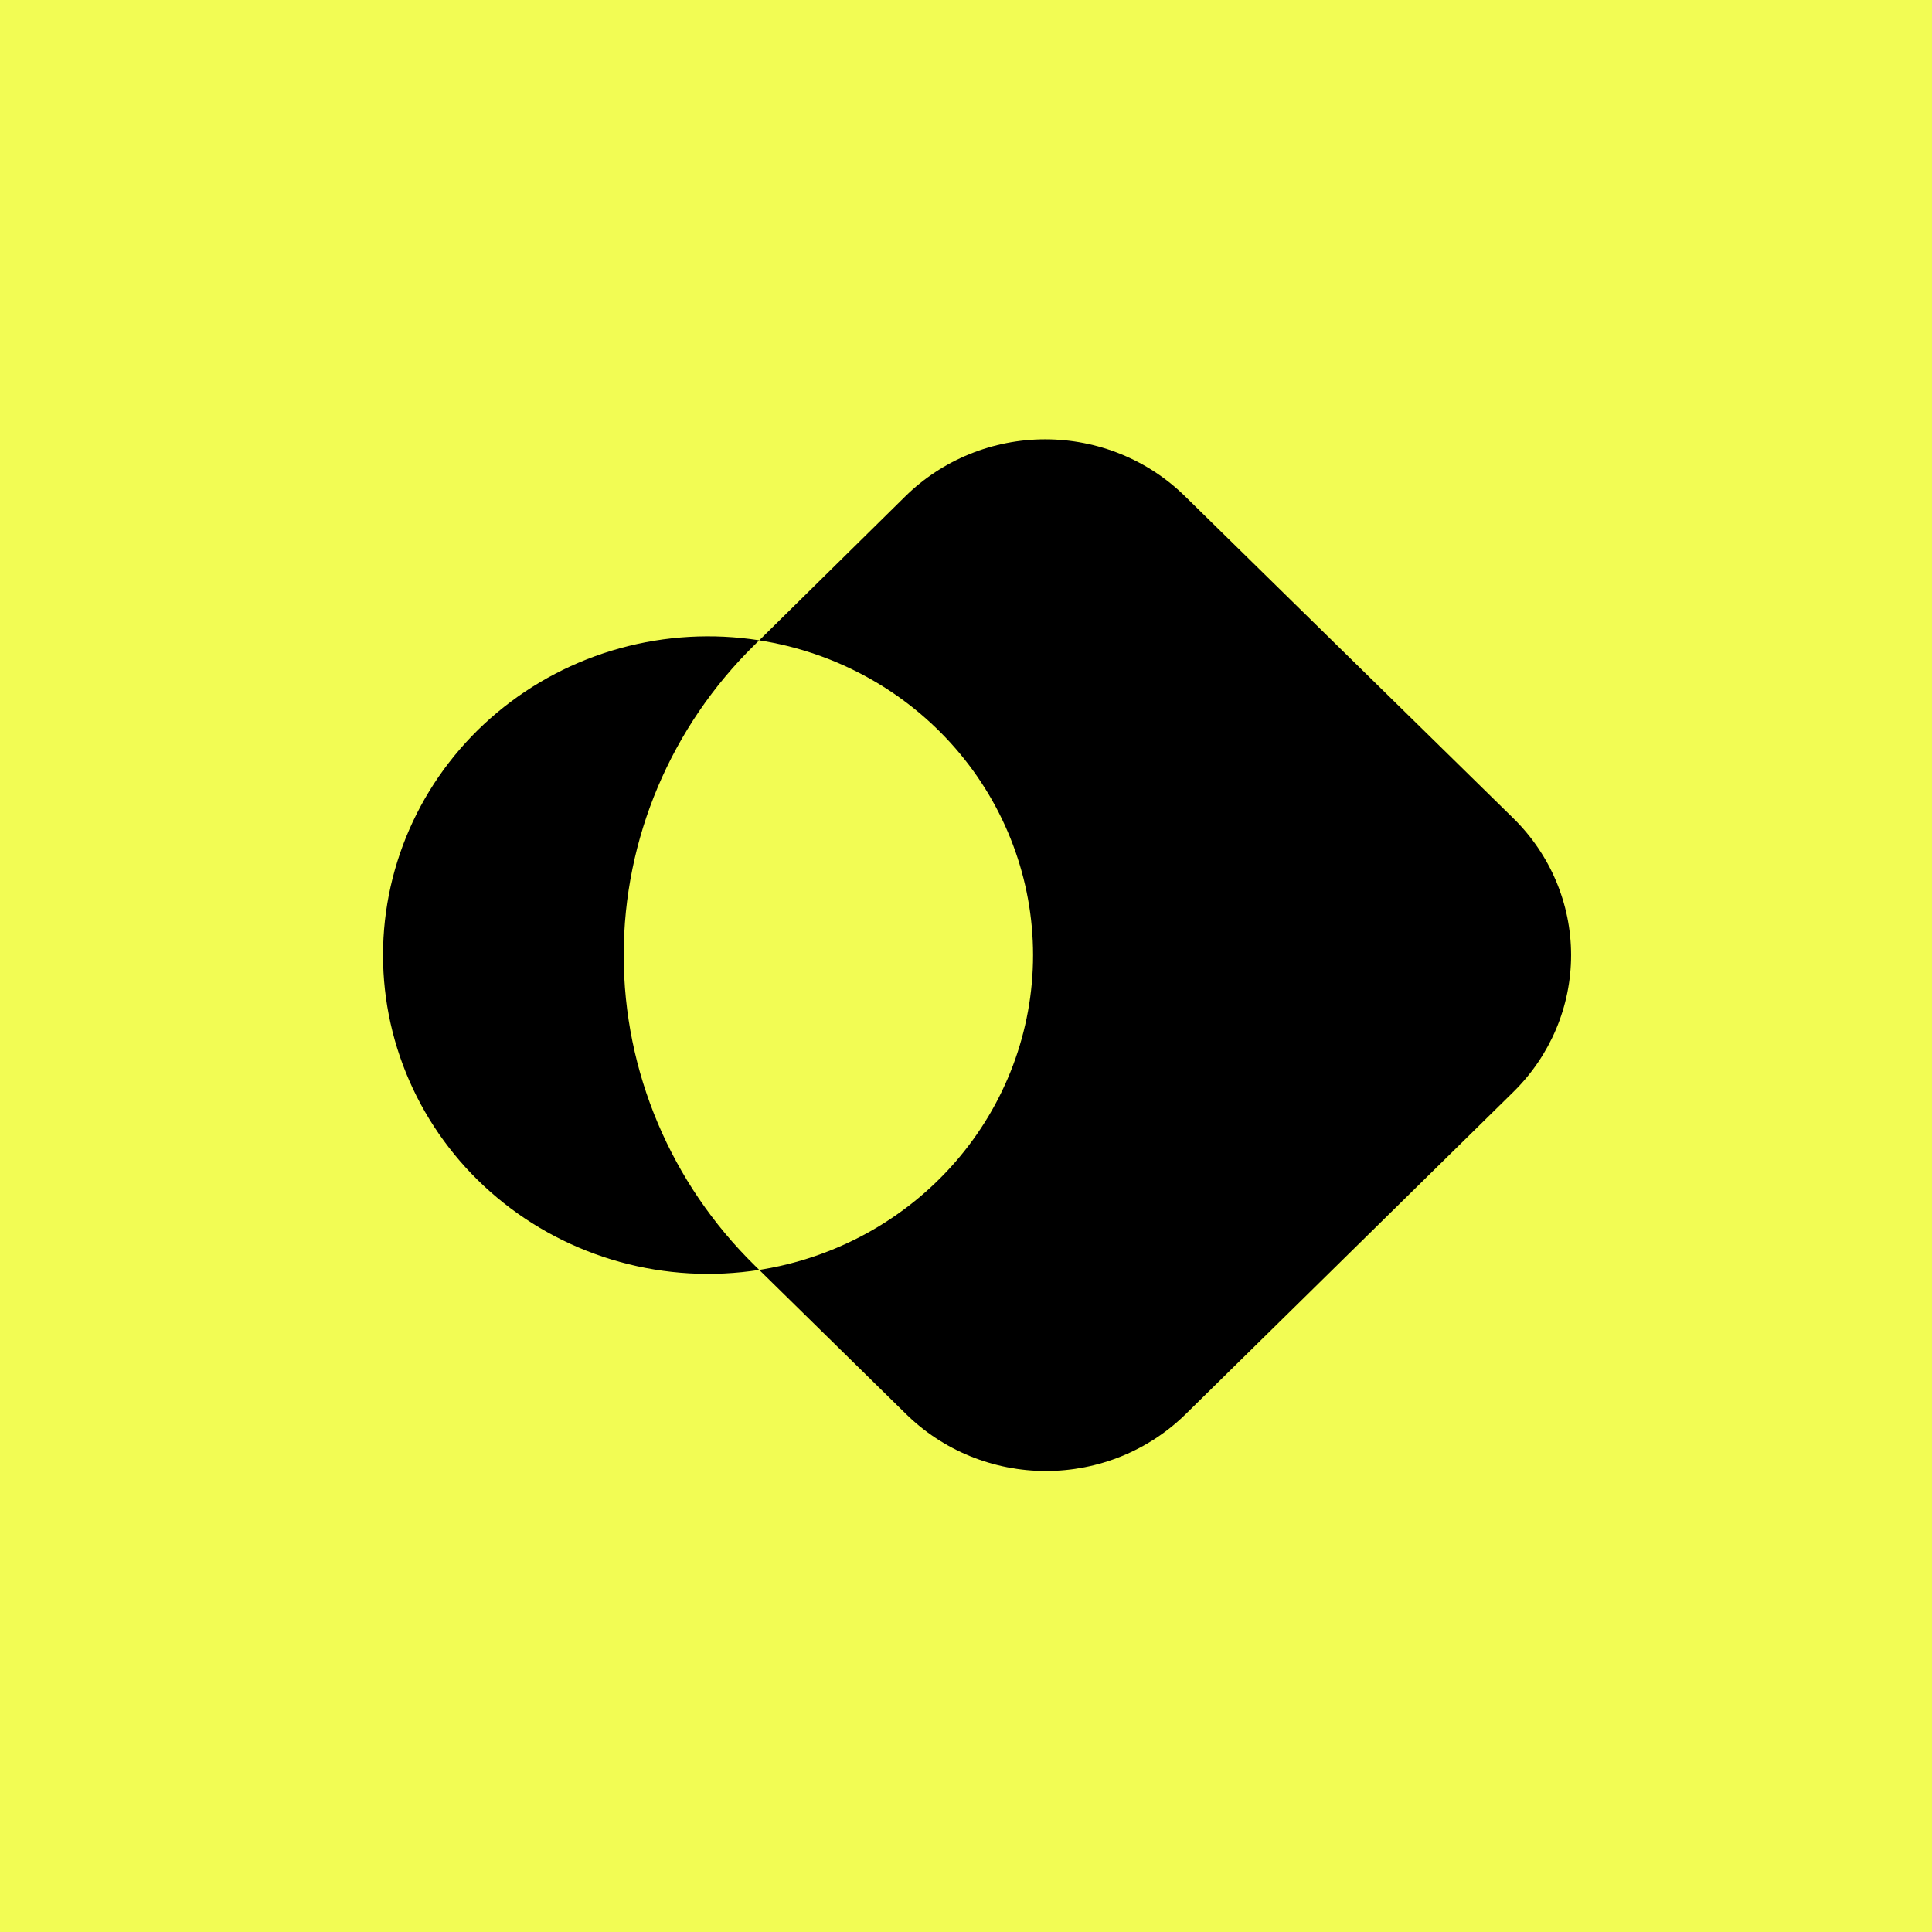 <svg width="89" height="89" viewBox="0 0 89 89" fill="none" xmlns="http://www.w3.org/2000/svg">
<rect width="89" height="89" fill="#F2FC54"/>
<path d="M69.715 37.696L54.594 22.865C53.749 22.033 52.745 21.372 51.639 20.921C50.533 20.47 49.347 20.238 48.149 20.238C46.951 20.238 45.765 20.47 44.659 20.921C43.553 21.372 42.549 22.033 41.704 22.865L34.975 29.497C38.492 30.047 41.695 31.809 44.007 34.467C46.319 37.125 47.589 40.504 47.589 43.998C47.589 47.492 46.319 50.871 44.007 53.529C41.695 56.187 38.492 57.949 34.975 58.5L41.736 65.137C42.581 65.97 43.585 66.631 44.691 67.081C45.797 67.532 46.983 67.764 48.181 67.764C49.379 67.764 50.565 67.532 51.671 67.081C52.777 66.631 53.781 65.97 54.627 65.137L69.715 50.301C71.417 48.628 72.374 46.361 72.374 43.998C72.374 41.635 71.417 39.368 69.715 37.696Z" fill="black"/>
<path d="M34.769 29.699L34.975 29.496C32.836 29.162 30.649 29.286 28.564 29.861C26.479 30.436 24.546 31.448 22.899 32.826C21.251 34.205 19.928 35.917 19.021 37.846C18.114 39.775 17.644 41.874 17.644 43.998C17.644 46.122 18.114 48.221 19.021 50.15C19.928 52.078 21.251 53.791 22.899 55.17C24.546 56.548 26.479 57.56 28.564 58.135C30.649 58.71 32.836 58.834 34.975 58.5L34.769 58.297C30.904 54.504 28.732 49.361 28.732 43.998C28.732 38.635 30.904 33.492 34.769 29.699Z" fill="black"/>
</svg>

